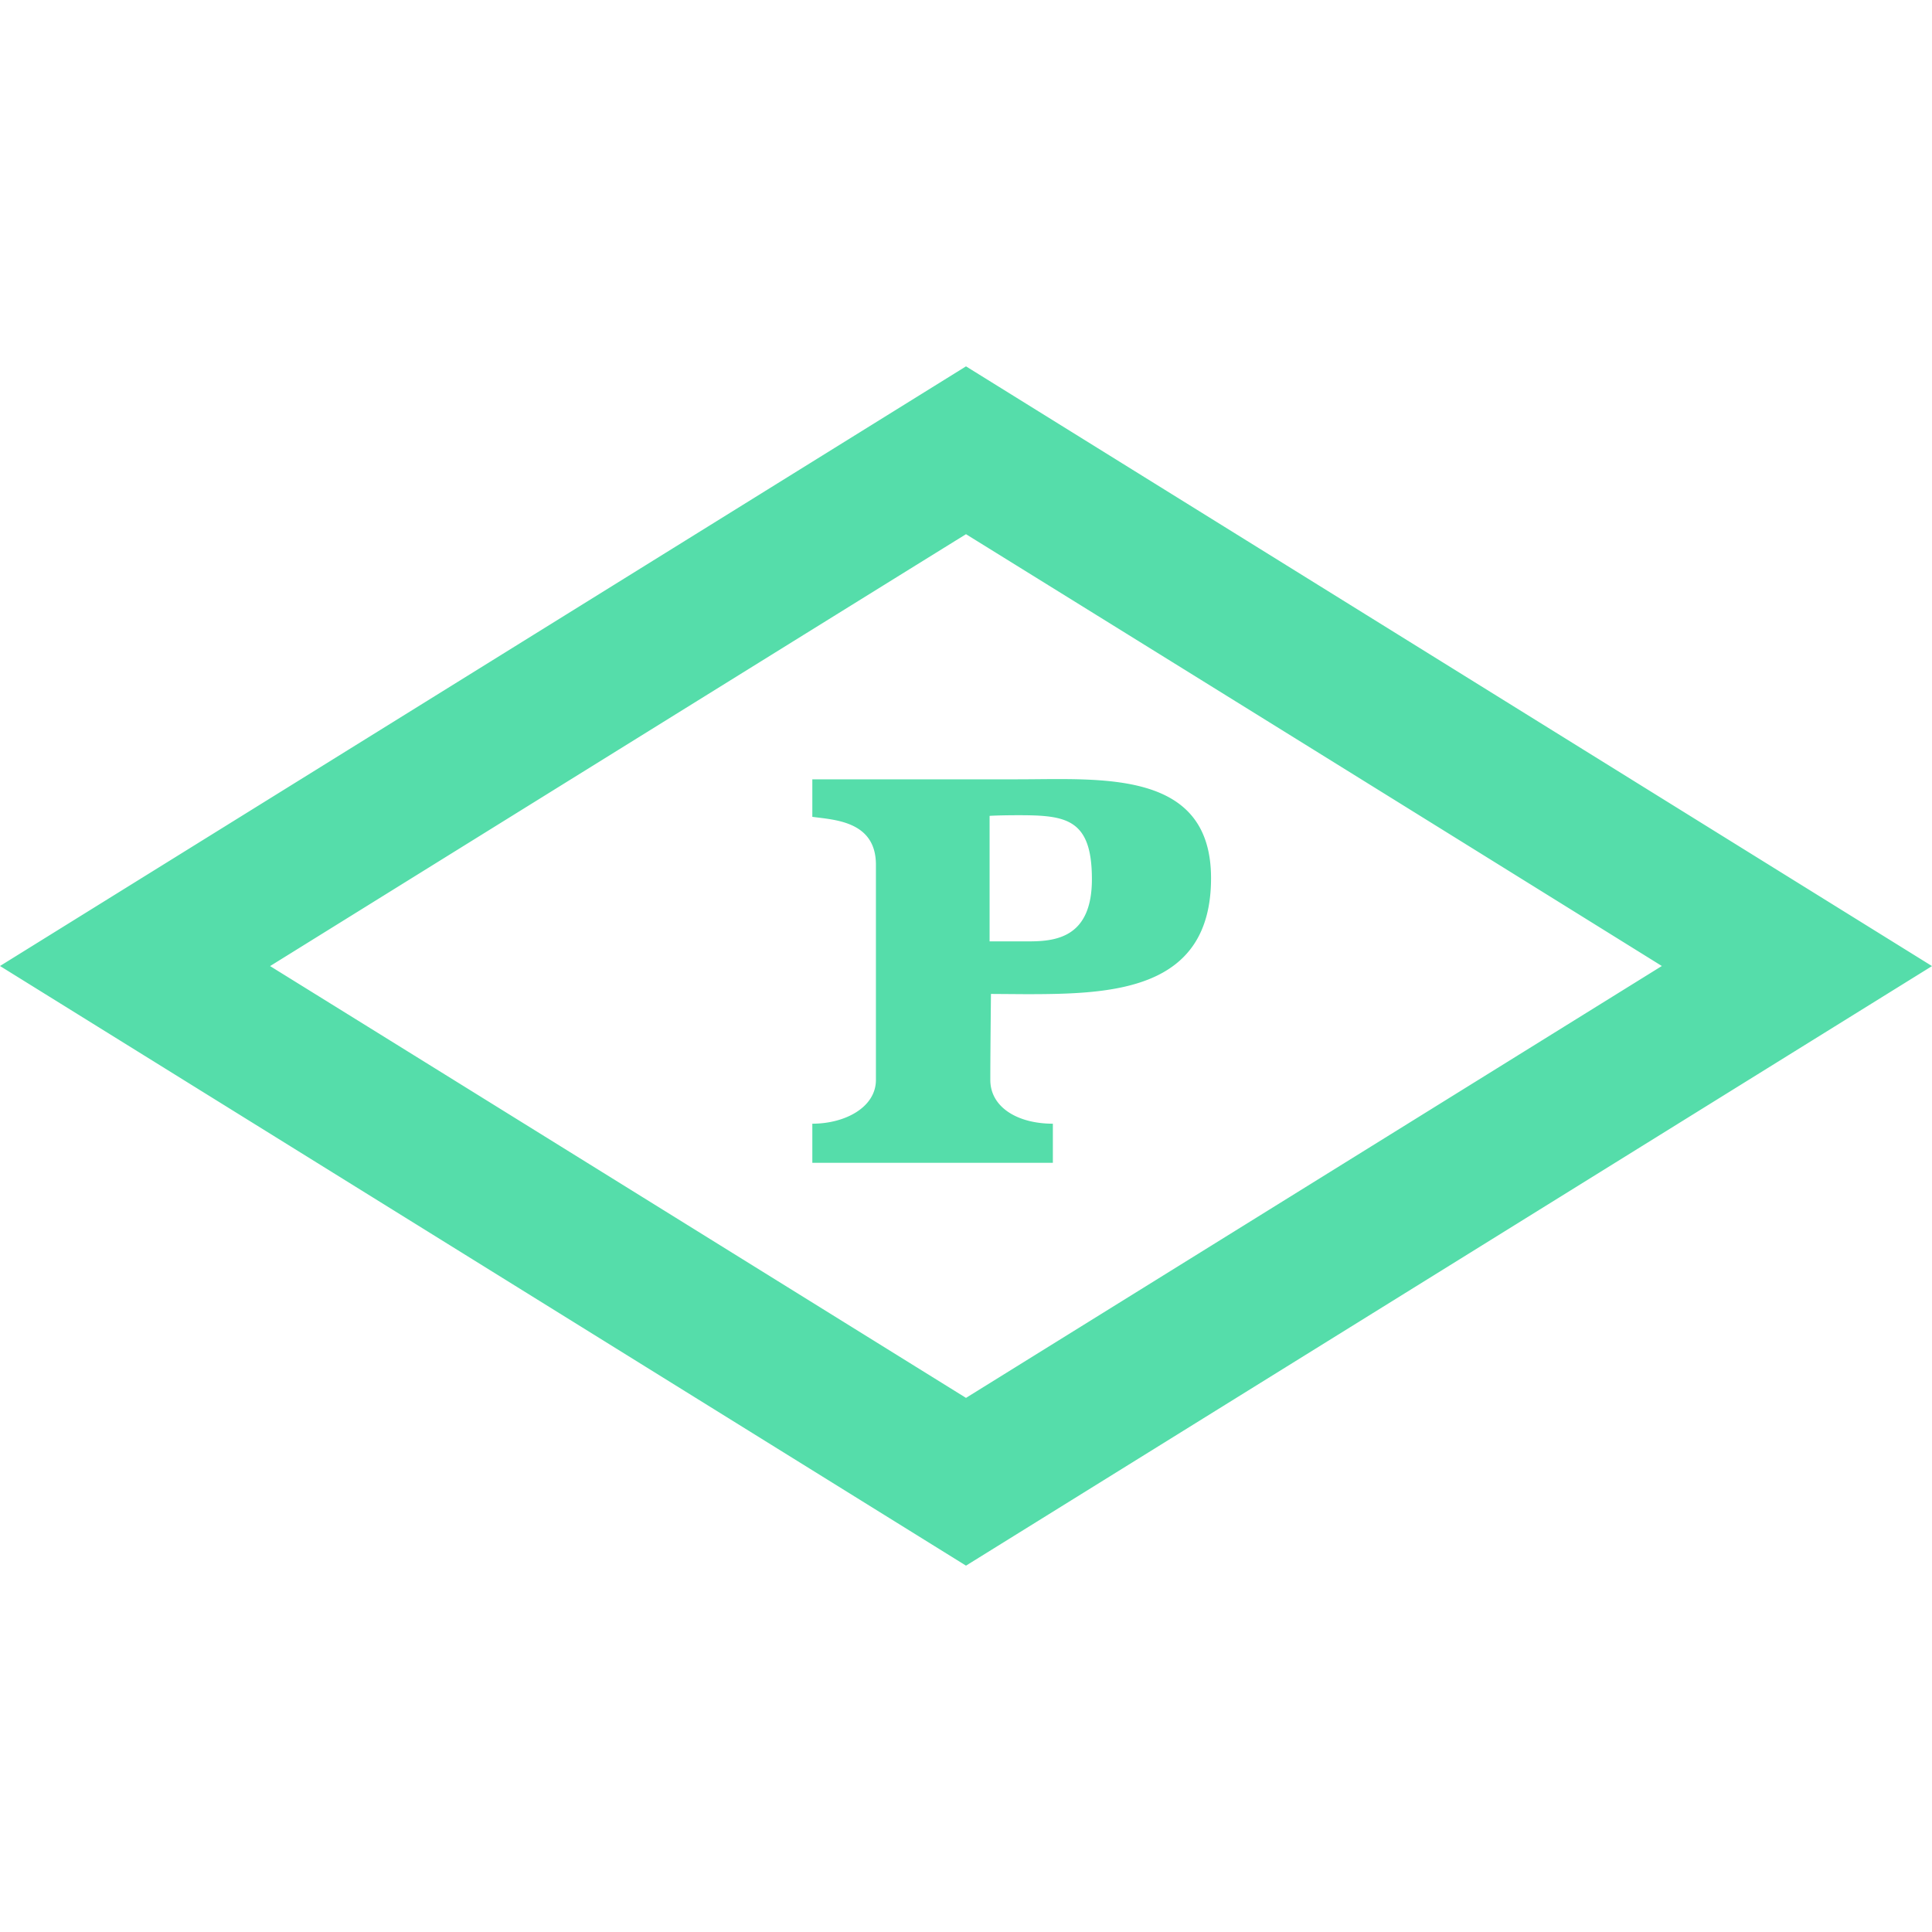 <svg role="img" width="32px" height="32px" viewBox="0 0 24 24" xmlns="http://www.w3.org/2000/svg"><title>POWERS</title><path fill="#5daee" d="M12.31 12.347s-.008.73-.008 1.068c0 .34.339.544.777.544v.486h-2.988v-.486c.408 0 .79-.204.79-.544v-2.673c0-.545-.52-.557-.79-.595v-.466h2.55c1.042 0 2.403-.125 2.403 1.228 0 1.403-1.233 1.441-2.304 1.441zm-.017-2.212v1.559h.494c.35 0 .777-.063.777-.772 0-.749-.318-.795-.907-.795-.254 0-.364.008-.364.008zM12 4.551l12 7.45-12 7.448L0 12zm-8.645 7.45c2.764 1.713 7.373 4.575 8.645 5.364L20.644 12A7141.71 7141.71 0 0 0 12 6.636c-1.272.787-5.881 3.649-8.645 5.365Z"/></svg>